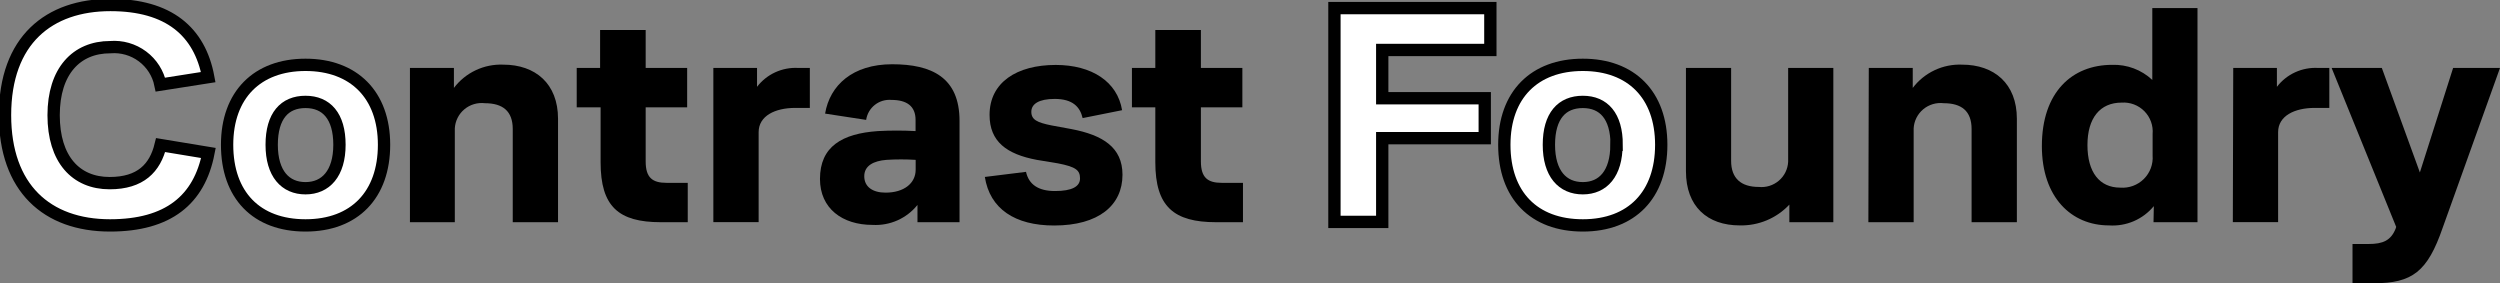 <svg width="203" height="23" viewBox="0 0 203 23" fill="none" xmlns="http://www.w3.org/2000/svg">
<rect x="0" y="0" width="203" height="23" fill="#808080" stroke="none"/>
<g clip-path="url(#clip0)">
<path d="M13.044 11.78L16.925 12.421C16.183 16.226 13.664 18.303 8.935 18.303C3.799 18.303 0.408 15.26 0.408 9.354C0.408 3.245 3.979 0.406 8.968 0.406C13.697 0.406 16.216 2.556 16.909 6.263L13.028 6.872C12.84 5.956 12.321 5.141 11.57 4.581C10.819 4.02 9.887 3.753 8.952 3.829C6.204 3.829 4.354 5.776 4.354 9.354C4.354 12.932 6.155 14.871 8.903 14.871C11.414 14.871 12.588 13.646 13.044 11.78Z" fill="white" stroke="black" stroke-linecap="round"/>
<path d="M18.441 11.756C18.441 7.699 20.887 5.265 24.808 5.265C28.73 5.265 31.184 7.699 31.184 11.756C31.184 15.812 28.795 18.303 24.808 18.303C20.822 18.303 18.441 15.844 18.441 11.756ZM27.564 11.756C27.564 9.427 26.504 8.275 24.808 8.275C23.113 8.275 22.061 9.403 22.061 11.756C22.061 14.108 23.17 15.285 24.808 15.285C26.447 15.285 27.564 14.084 27.564 11.756Z" fill="white" stroke="black" stroke-linecap="round"/>
<path d="M33.287 5.517H36.858V7.139C37.322 6.524 37.93 6.031 38.629 5.702C39.328 5.372 40.097 5.217 40.869 5.249C43.462 5.249 45.312 6.782 45.312 9.646V18.043H41.635V10.474C41.635 9.021 40.82 8.381 39.377 8.381C39.08 8.345 38.778 8.37 38.491 8.455C38.204 8.54 37.937 8.682 37.708 8.874C37.478 9.066 37.291 9.302 37.158 9.569C37.024 9.836 36.947 10.127 36.931 10.425V18.043H33.287V5.517Z" fill="black"/>
<path d="M53.66 18.043C50.22 18.043 48.769 16.769 48.769 13.175V8.713H46.829V5.517H48.728V2.434H52.429V5.517H55.797V8.713H52.429V13.11C52.429 14.441 52.992 14.847 54.125 14.847H55.845V18.043H53.66Z" fill="black"/>
<path d="M57.924 5.517H61.471V7.05C61.86 6.542 62.368 6.137 62.95 5.87C63.533 5.603 64.173 5.481 64.813 5.517H65.759V8.762H64.577C62.946 8.762 61.601 9.403 61.601 10.733V18.035H57.924V5.517Z" fill="black"/>
<path d="M74.499 16.64C74.065 17.181 73.507 17.611 72.871 17.894C72.235 18.176 71.541 18.302 70.846 18.262C68.4 18.262 66.582 16.931 66.582 14.53C66.582 11.893 68.384 10.847 71.286 10.644C72.305 10.588 73.325 10.588 74.344 10.644V9.735C74.344 8.616 73.626 8.113 72.387 8.113C71.901 8.071 71.417 8.215 71.035 8.517C70.653 8.819 70.401 9.255 70.332 9.735L66.998 9.224C67.381 6.928 69.232 5.217 72.444 5.217C75.656 5.217 77.914 6.287 77.914 9.817V18.043H74.499V16.64ZM71.979 12.981C70.952 13.062 70.178 13.443 70.178 14.311C70.178 15.179 70.871 15.642 71.906 15.642C73.39 15.642 74.352 14.895 74.352 13.776V12.981C73.562 12.931 72.769 12.931 71.979 12.981Z" fill="black"/>
<path d="M83.312 13.954C83.54 14.976 84.306 15.512 85.668 15.512C87.029 15.512 87.698 15.155 87.698 14.489C87.698 13.824 87.363 13.548 85.904 13.264L84.184 12.98C81.738 12.518 80.352 11.496 80.352 9.33C80.352 6.693 82.561 5.273 85.725 5.273C88.651 5.273 90.73 6.628 91.114 8.948L87.91 9.589C87.698 8.673 87.094 8.032 85.643 8.032C84.363 8.032 83.744 8.437 83.744 9.078C83.744 9.719 84.208 9.946 85.374 10.182L87.005 10.482C89.548 10.969 91.146 11.966 91.146 14.189C91.146 16.672 89.214 18.311 85.594 18.311C82.407 18.311 80.377 16.956 79.969 14.368L83.312 13.954Z" fill="black"/>
<path d="M98.745 18.043C95.304 18.043 93.812 16.769 93.812 13.175V8.713H91.913V5.517H93.812V2.434H97.513V5.517H100.88V8.713H97.513V13.11C97.513 14.441 98.084 14.847 99.209 14.847H100.929V18.043H98.745Z" fill="black"/>
<path d="M108.356 0.657H121.017V4.056H112.237V7.975H120.561V11.22H112.237V18.019H108.356V0.657Z" fill="white" stroke="black" stroke-linecap="round"/>
<path d="M122.151 11.756C122.151 7.699 124.596 5.265 128.526 5.265C132.456 5.265 134.893 7.699 134.893 11.756C134.893 15.812 132.504 18.303 128.526 18.303C124.547 18.303 122.151 15.844 122.151 11.756ZM131.273 11.756C131.273 9.427 130.222 8.275 128.526 8.275C126.83 8.275 125.77 9.403 125.77 11.756C125.77 14.108 126.879 15.285 128.526 15.285C130.173 15.285 131.257 14.084 131.257 11.756H131.273Z" fill="white" stroke="black" stroke-linecap="round"/>
<path d="M145.296 16.615C144.782 17.163 144.158 17.598 143.464 17.888C142.77 18.179 142.021 18.32 141.268 18.303C138.643 18.303 136.899 16.769 136.899 13.905V5.517H140.567V13.062C140.567 14.49 141.383 15.179 142.809 15.179C143.103 15.209 143.399 15.18 143.681 15.092C143.962 15.004 144.222 14.86 144.446 14.669C144.67 14.477 144.852 14.243 144.981 13.979C145.11 13.715 145.184 13.428 145.198 13.135V5.517H148.867V18.043H145.296V16.615Z" fill="black"/>
<path d="M151.745 5.517H155.315V7.139C155.78 6.524 156.388 6.031 157.086 5.702C157.785 5.372 158.554 5.217 159.326 5.249C161.919 5.249 163.77 6.782 163.77 9.646V18.043H160.093V10.474C160.093 9.021 159.278 8.381 157.835 8.381C157.537 8.345 157.236 8.37 156.948 8.455C156.661 8.54 156.395 8.682 156.165 8.874C155.936 9.066 155.749 9.302 155.615 9.569C155.481 9.836 155.404 10.127 155.389 10.425V18.043H151.712L151.745 5.517Z" fill="black"/>
<path d="M174.89 16.737C174.452 17.269 173.893 17.688 173.259 17.961C172.625 18.233 171.934 18.35 171.246 18.303C168.213 18.303 165.8 16.047 165.8 11.861C165.8 7.488 168.245 5.265 171.506 5.265C172.104 5.245 172.7 5.343 173.26 5.553C173.82 5.764 174.332 6.082 174.767 6.49V0.657H178.436V18.043H174.865L174.89 16.737ZM174.792 10.887C174.822 10.549 174.778 10.207 174.663 9.887C174.548 9.566 174.364 9.274 174.125 9.031C173.885 8.788 173.596 8.6 173.276 8.479C172.956 8.359 172.614 8.308 172.273 8.332C170.528 8.332 169.501 9.581 169.501 11.78C169.501 13.978 170.471 15.236 172.167 15.236C172.518 15.263 172.872 15.213 173.202 15.092C173.533 14.97 173.833 14.778 174.083 14.53C174.332 14.282 174.524 13.983 174.647 13.654C174.769 13.325 174.819 12.973 174.792 12.624V10.887Z" fill="black"/>
<path d="M181.339 5.517H184.885V7.05C185.274 6.542 185.782 6.137 186.365 5.87C186.947 5.603 187.587 5.481 188.227 5.517H189.141V8.762H187.958C186.328 8.762 184.983 9.403 184.983 10.733V18.035H181.306L181.339 5.517Z" fill="black"/>
<path d="M192.744 23H191.024V19.812H192.336C193.494 19.812 194.138 19.528 194.521 18.578L194.57 18.424L189.328 5.517H193.404L196.494 14.003L199.193 5.517H203L198.345 18.497C197.114 22.059 195.883 23 192.744 23Z" fill="black"/>
</g>
<defs>
<clipPath id="clip0">
<rect width="203" height="23" fill="white"/>
</clipPath>
</defs>
</svg>
